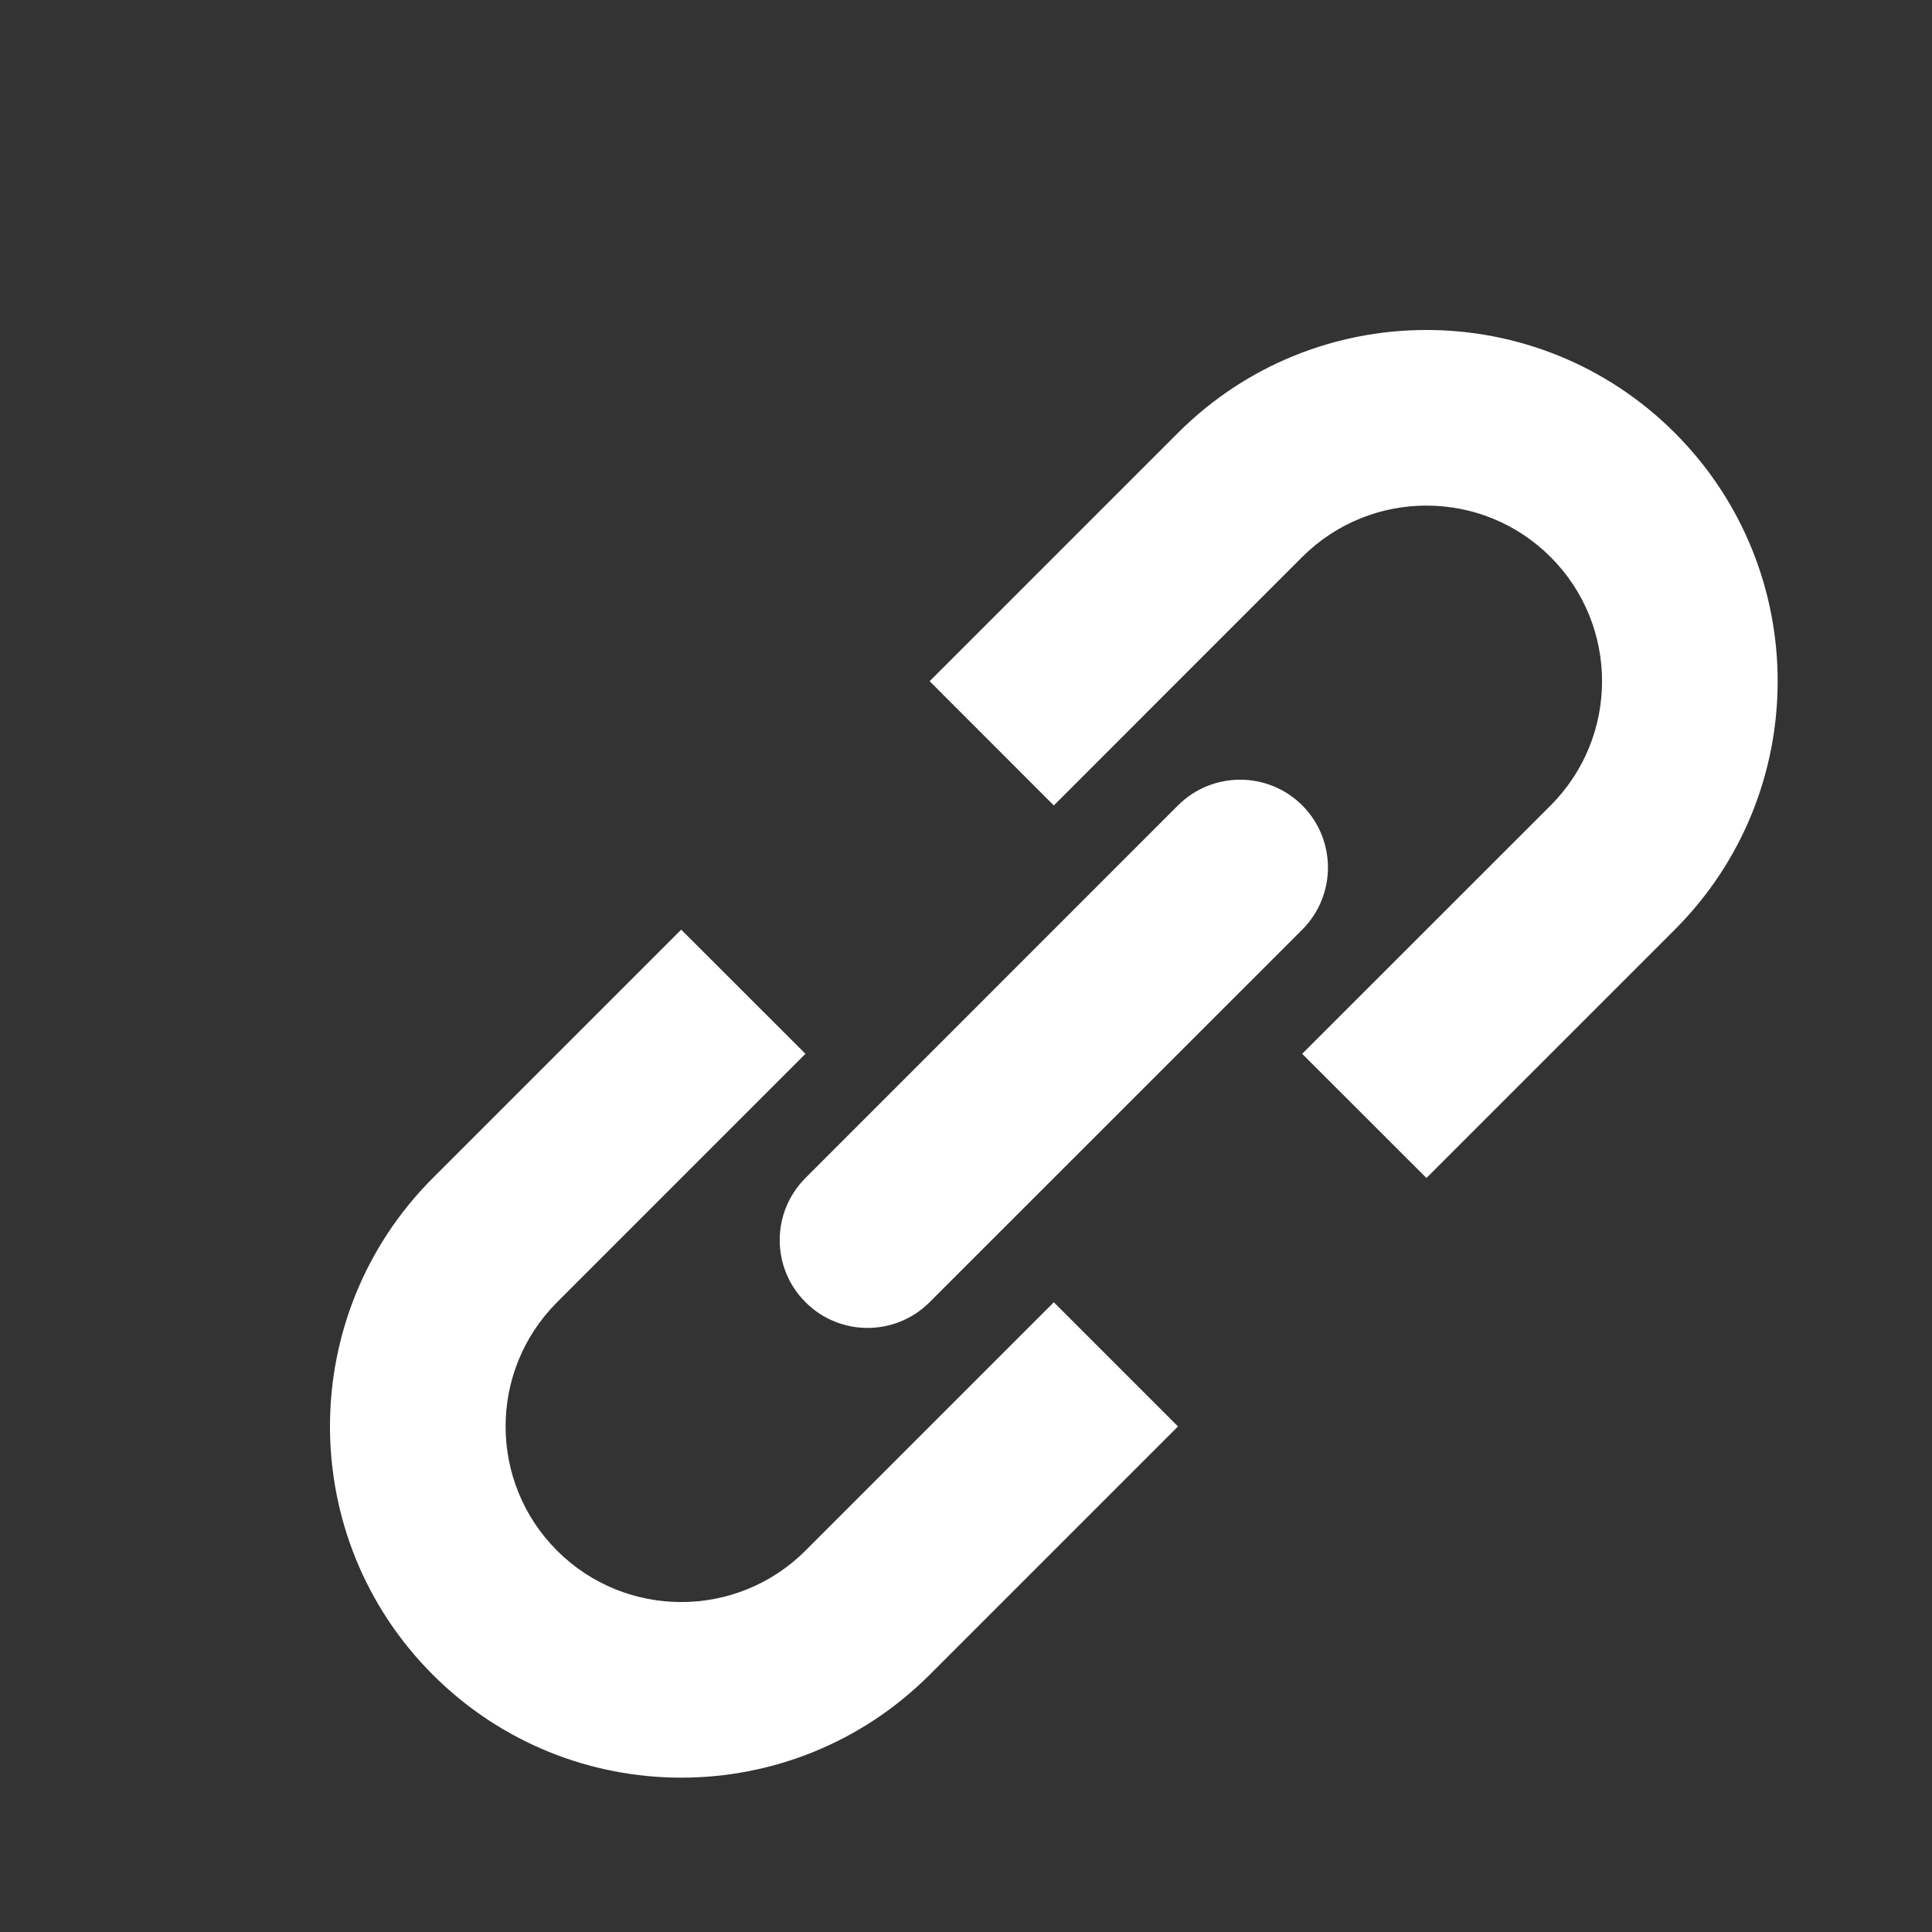 <?xml version="1.0" encoding="utf-8"?><!-- Uploaded to: SVG Repo, www.svgrepo.com, Generator: SVG Repo Mixer Tools -->
<svg
  width="22"
  height="22"
  viewBox="0 0 22 22"
  fill="#ffffff"
  xmlns="http://www.w3.org/2000/svg"
>
  <rect x="0" y="0" width="22" height="22" fill="#333333" stroke="none"/>
  <path
    d="M14.828 12L16.243 13.414L19.071 10.586C20.633 9.024 20.633 6.491 19.071 4.929C17.509 3.367 14.976 3.367 13.414 4.929L10.586 7.757L12 9.172L14.828 6.343C15.61 5.562 16.876 5.562 17.657 6.343C18.438 7.124 18.438 8.39 17.657 9.172L14.828 12Z"
    fill="#ffffff"
  />
  <path
    d="M12 14.829L13.414 16.243L10.586 19.071C9.024 20.633 6.491 20.633 4.929 19.071C3.367 17.509 3.367 14.976 4.929 13.414L7.757 10.586L9.172 12L6.343 14.829C5.562 15.61 5.562 16.876 6.343 17.657C7.124 18.438 8.391 18.438 9.172 17.657L12 14.829Z"
    fill="#ffffff"
  />
  <path
    d="M14.829 10.586C15.219 10.195 15.219 9.562 14.829 9.171C14.438 8.781 13.805 8.781 13.414 9.171L9.172 13.414C8.781 13.805 8.781 14.438 9.172 14.828C9.562 15.219 10.195 15.219 10.586 14.828L14.829 10.586Z"
    fill="#ffffff"
  />
</svg>

